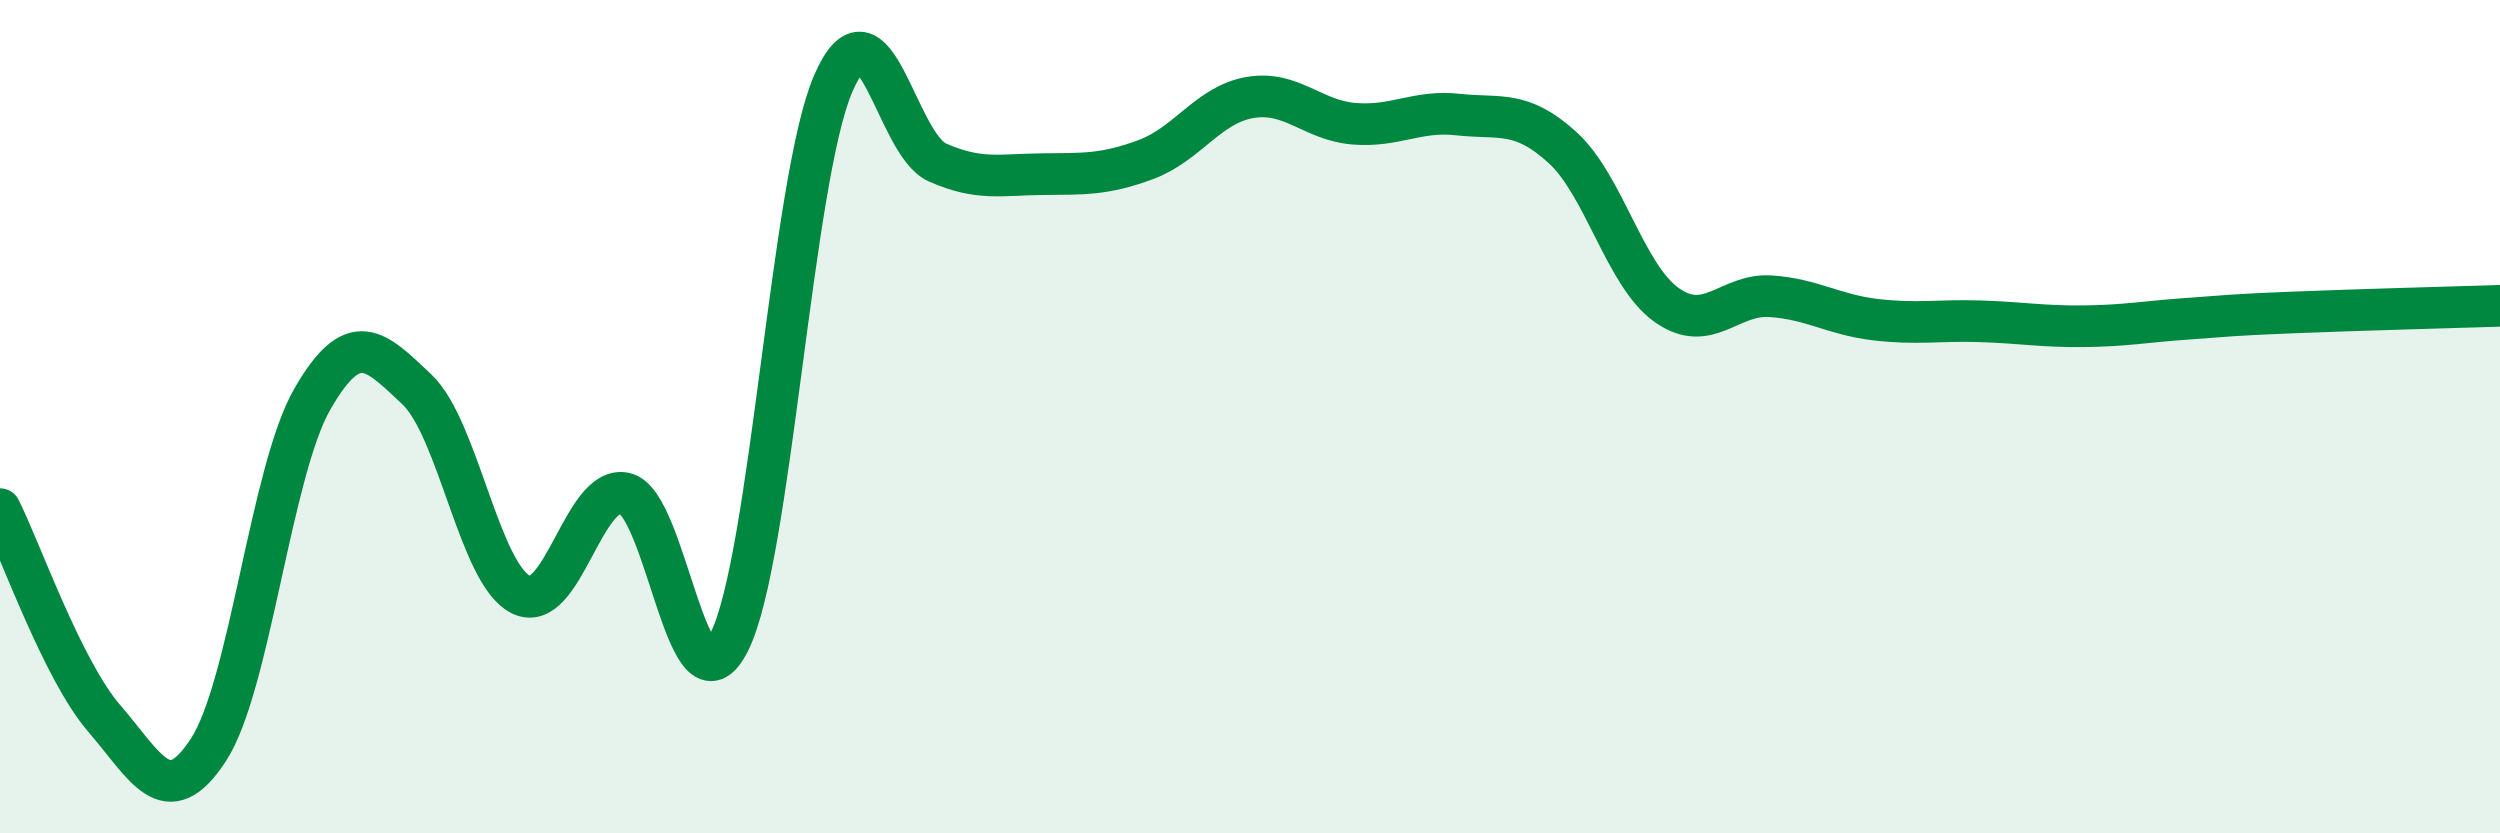 
    <svg width="60" height="20" viewBox="0 0 60 20" xmlns="http://www.w3.org/2000/svg">
      <path
        d="M 0,12.22 C 0.5,13.22 1.5,16.08 2.5,17.24 C 3.5,18.4 4,19.53 5,18 C 6,16.47 6.5,11.3 7.5,9.57 C 8.5,7.84 9,8.4 10,9.34 C 11,10.28 11.5,13.77 12.5,14.27 C 13.5,14.77 14,11.61 15,11.84 C 16,12.07 16.5,17.38 17.5,15.41 C 18.5,13.44 19,4.3 20,2 C 21,-0.3 21.5,3.46 22.5,3.9 C 23.5,4.34 24,4.19 25,4.18 C 26,4.17 26.5,4.2 27.5,3.83 C 28.5,3.46 29,2.51 30,2.34 C 31,2.17 31.5,2.89 32.5,2.97 C 33.5,3.05 34,2.64 35,2.75 C 36,2.86 36.5,2.63 37.5,3.54 C 38.5,4.45 39,6.61 40,7.32 C 41,8.03 41.5,7.04 42.5,7.11 C 43.5,7.18 44,7.55 45,7.67 C 46,7.79 46.5,7.68 47.5,7.71 C 48.5,7.74 49,7.84 50,7.83 C 51,7.82 51.5,7.72 52.5,7.65 C 53.5,7.58 53.5,7.56 55,7.5 C 56.5,7.44 59,7.37 60,7.34L60 20L0 20Z"
        fill="#008740"
        opacity="0.1"
        stroke-linecap="round"
        stroke-linejoin="round"
      />
      <path
        d="M 0,12.22 C 0.5,13.22 1.5,16.08 2.5,17.24 C 3.5,18.4 4,19.53 5,18 C 6,16.47 6.5,11.3 7.5,9.57 C 8.5,7.84 9,8.4 10,9.34 C 11,10.28 11.5,13.77 12.5,14.27 C 13.5,14.77 14,11.61 15,11.84 C 16,12.07 16.5,17.38 17.5,15.41 C 18.5,13.44 19,4.3 20,2 C 21,-0.3 21.5,3.46 22.5,3.9 C 23.5,4.34 24,4.19 25,4.18 C 26,4.17 26.5,4.2 27.5,3.83 C 28.5,3.46 29,2.51 30,2.34 C 31,2.17 31.5,2.89 32.5,2.97 C 33.5,3.05 34,2.64 35,2.75 C 36,2.86 36.5,2.63 37.5,3.54 C 38.5,4.45 39,6.61 40,7.32 C 41,8.03 41.5,7.04 42.5,7.11 C 43.5,7.18 44,7.55 45,7.67 C 46,7.79 46.5,7.68 47.5,7.71 C 48.5,7.74 49,7.84 50,7.83 C 51,7.82 51.5,7.72 52.5,7.65 C 53.5,7.58 53.5,7.56 55,7.5 C 56.5,7.44 59,7.37 60,7.34"
        stroke="#008740"
        stroke-width="1"
        fill="none"
        stroke-linecap="round"
        stroke-linejoin="round"
      />
    </svg>
  